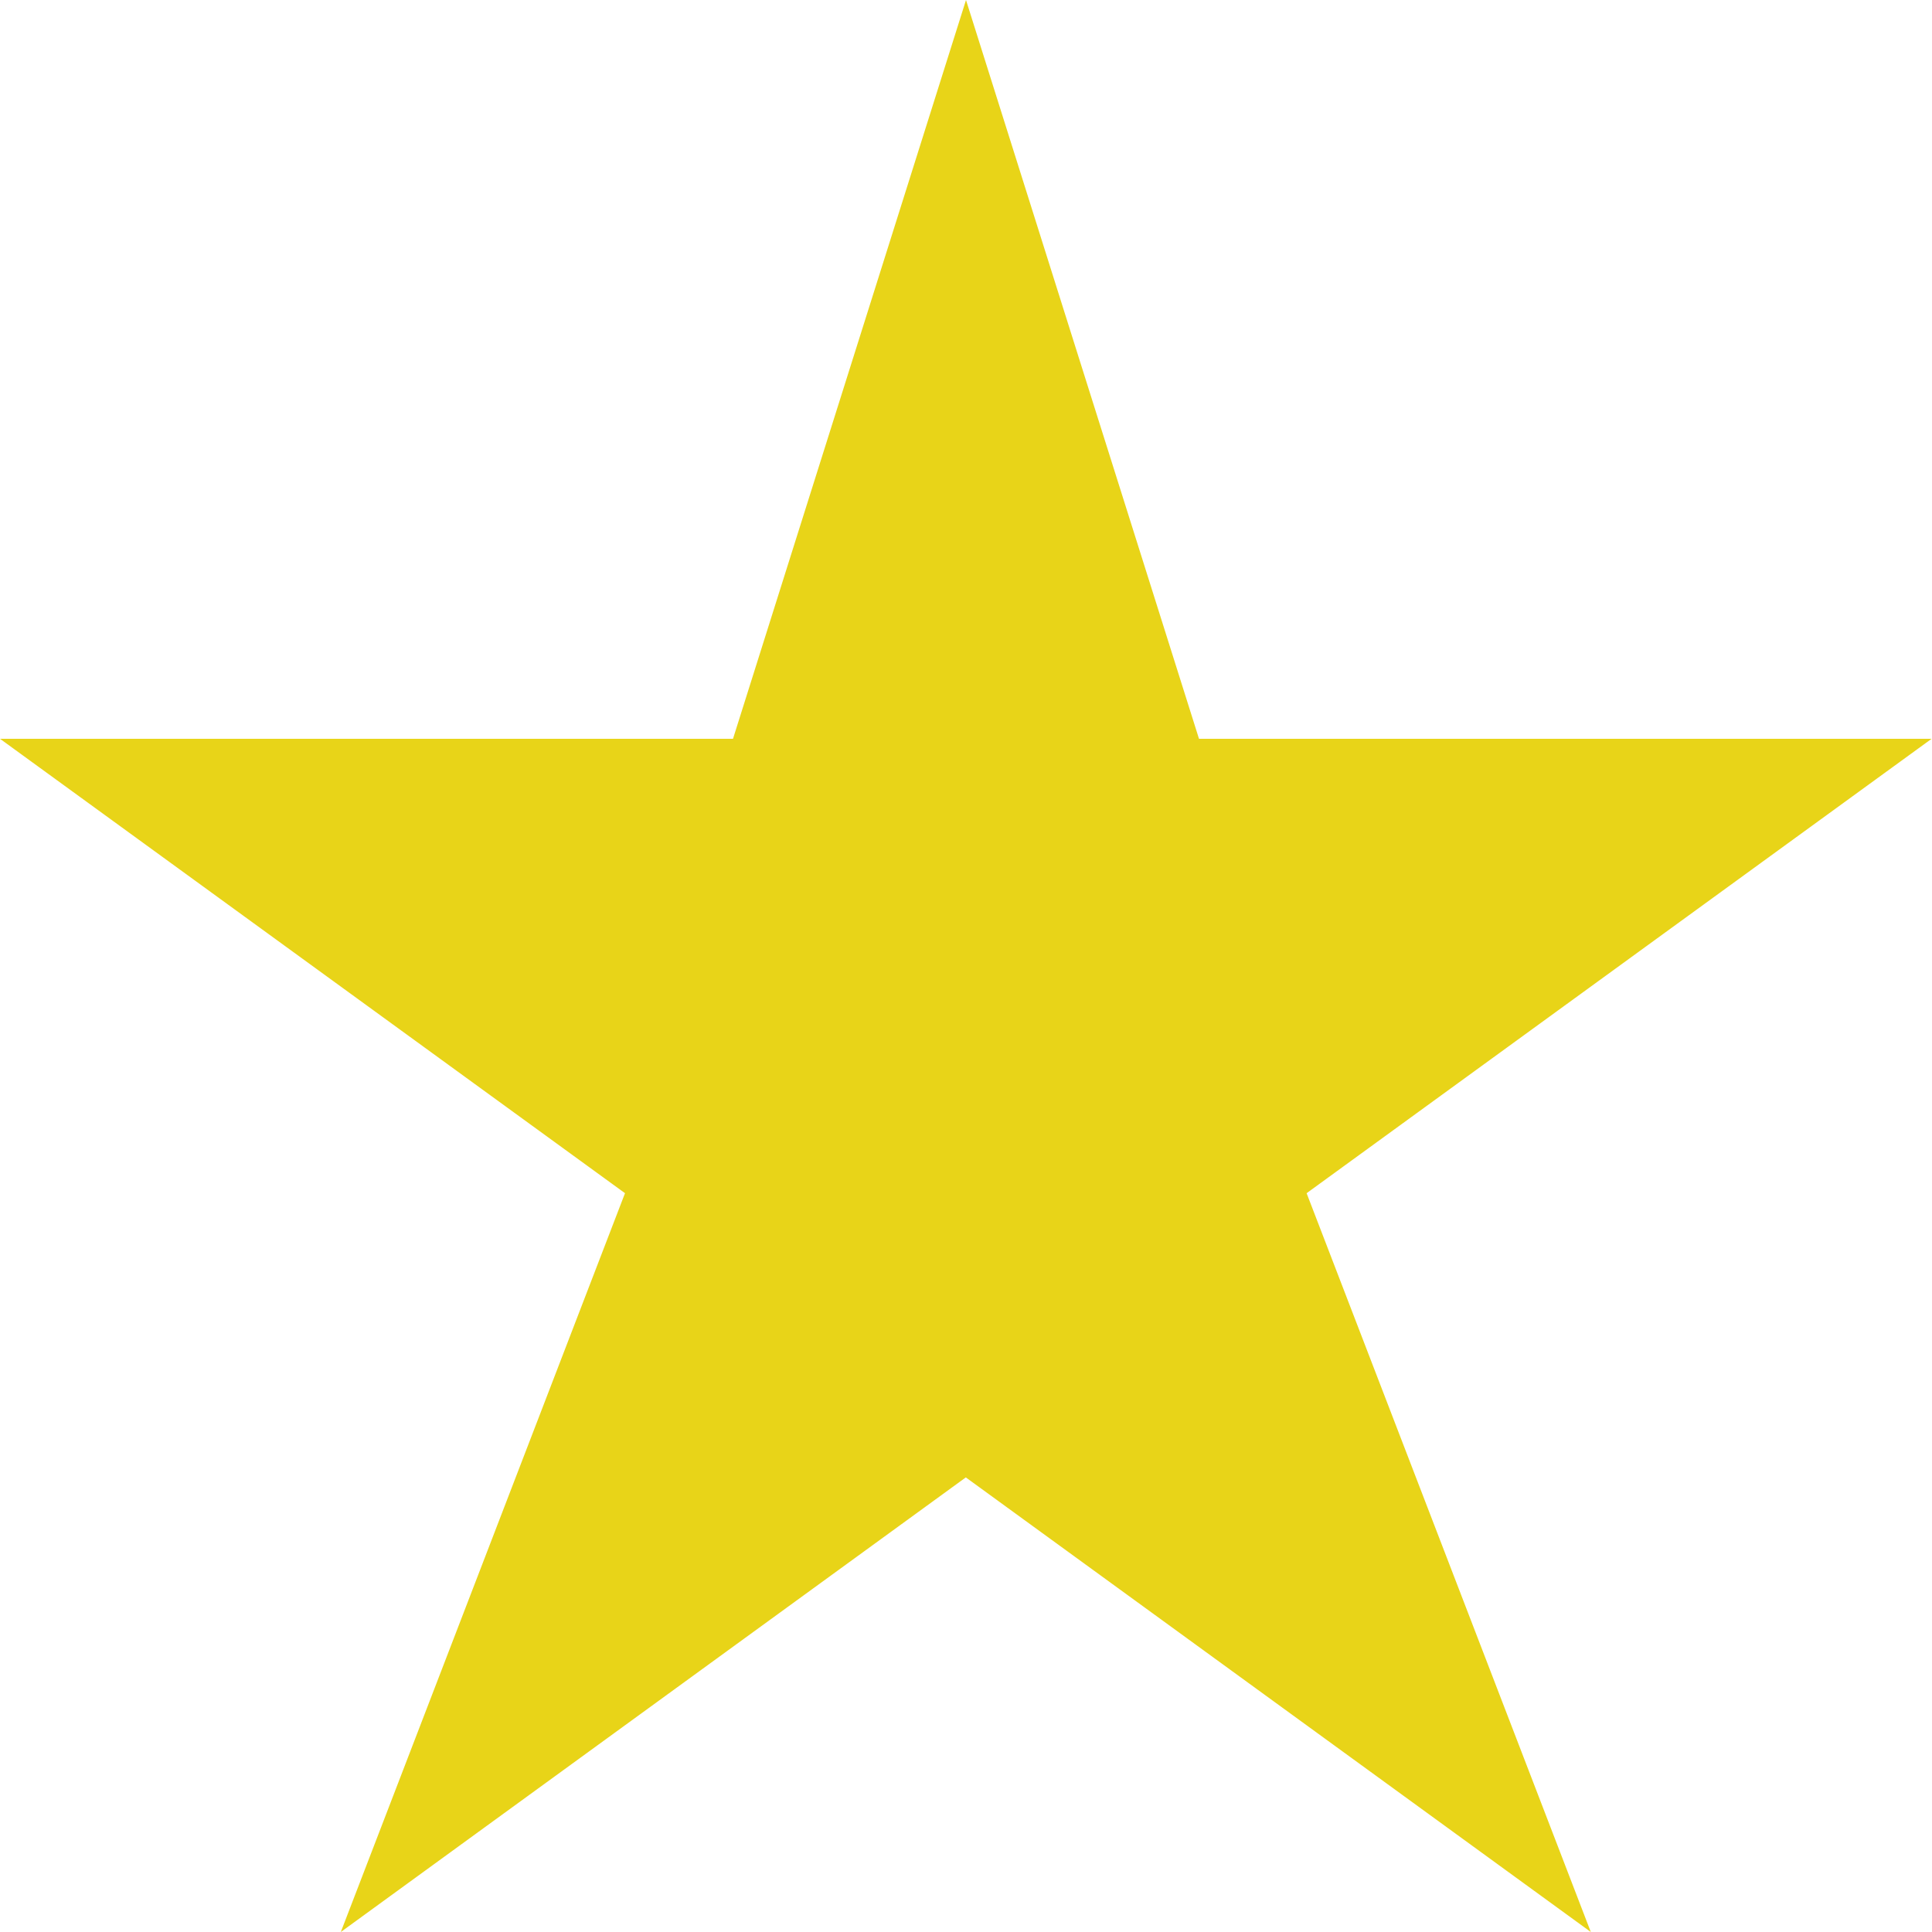 <?xml version="1.0" encoding="UTF-8"?><svg id="Layer_1" xmlns="http://www.w3.org/2000/svg" viewBox="0 0 100 100"><path d="m100,38.24h-37.94L50,0l-12.06,38.24H0l32.35,23.52-14.71,38.24,32.35-23.53,32.35,23.53-14.71-38.24,32.35-23.52Z" style="fill:#e8d418; stroke-width:0px;"/></svg>